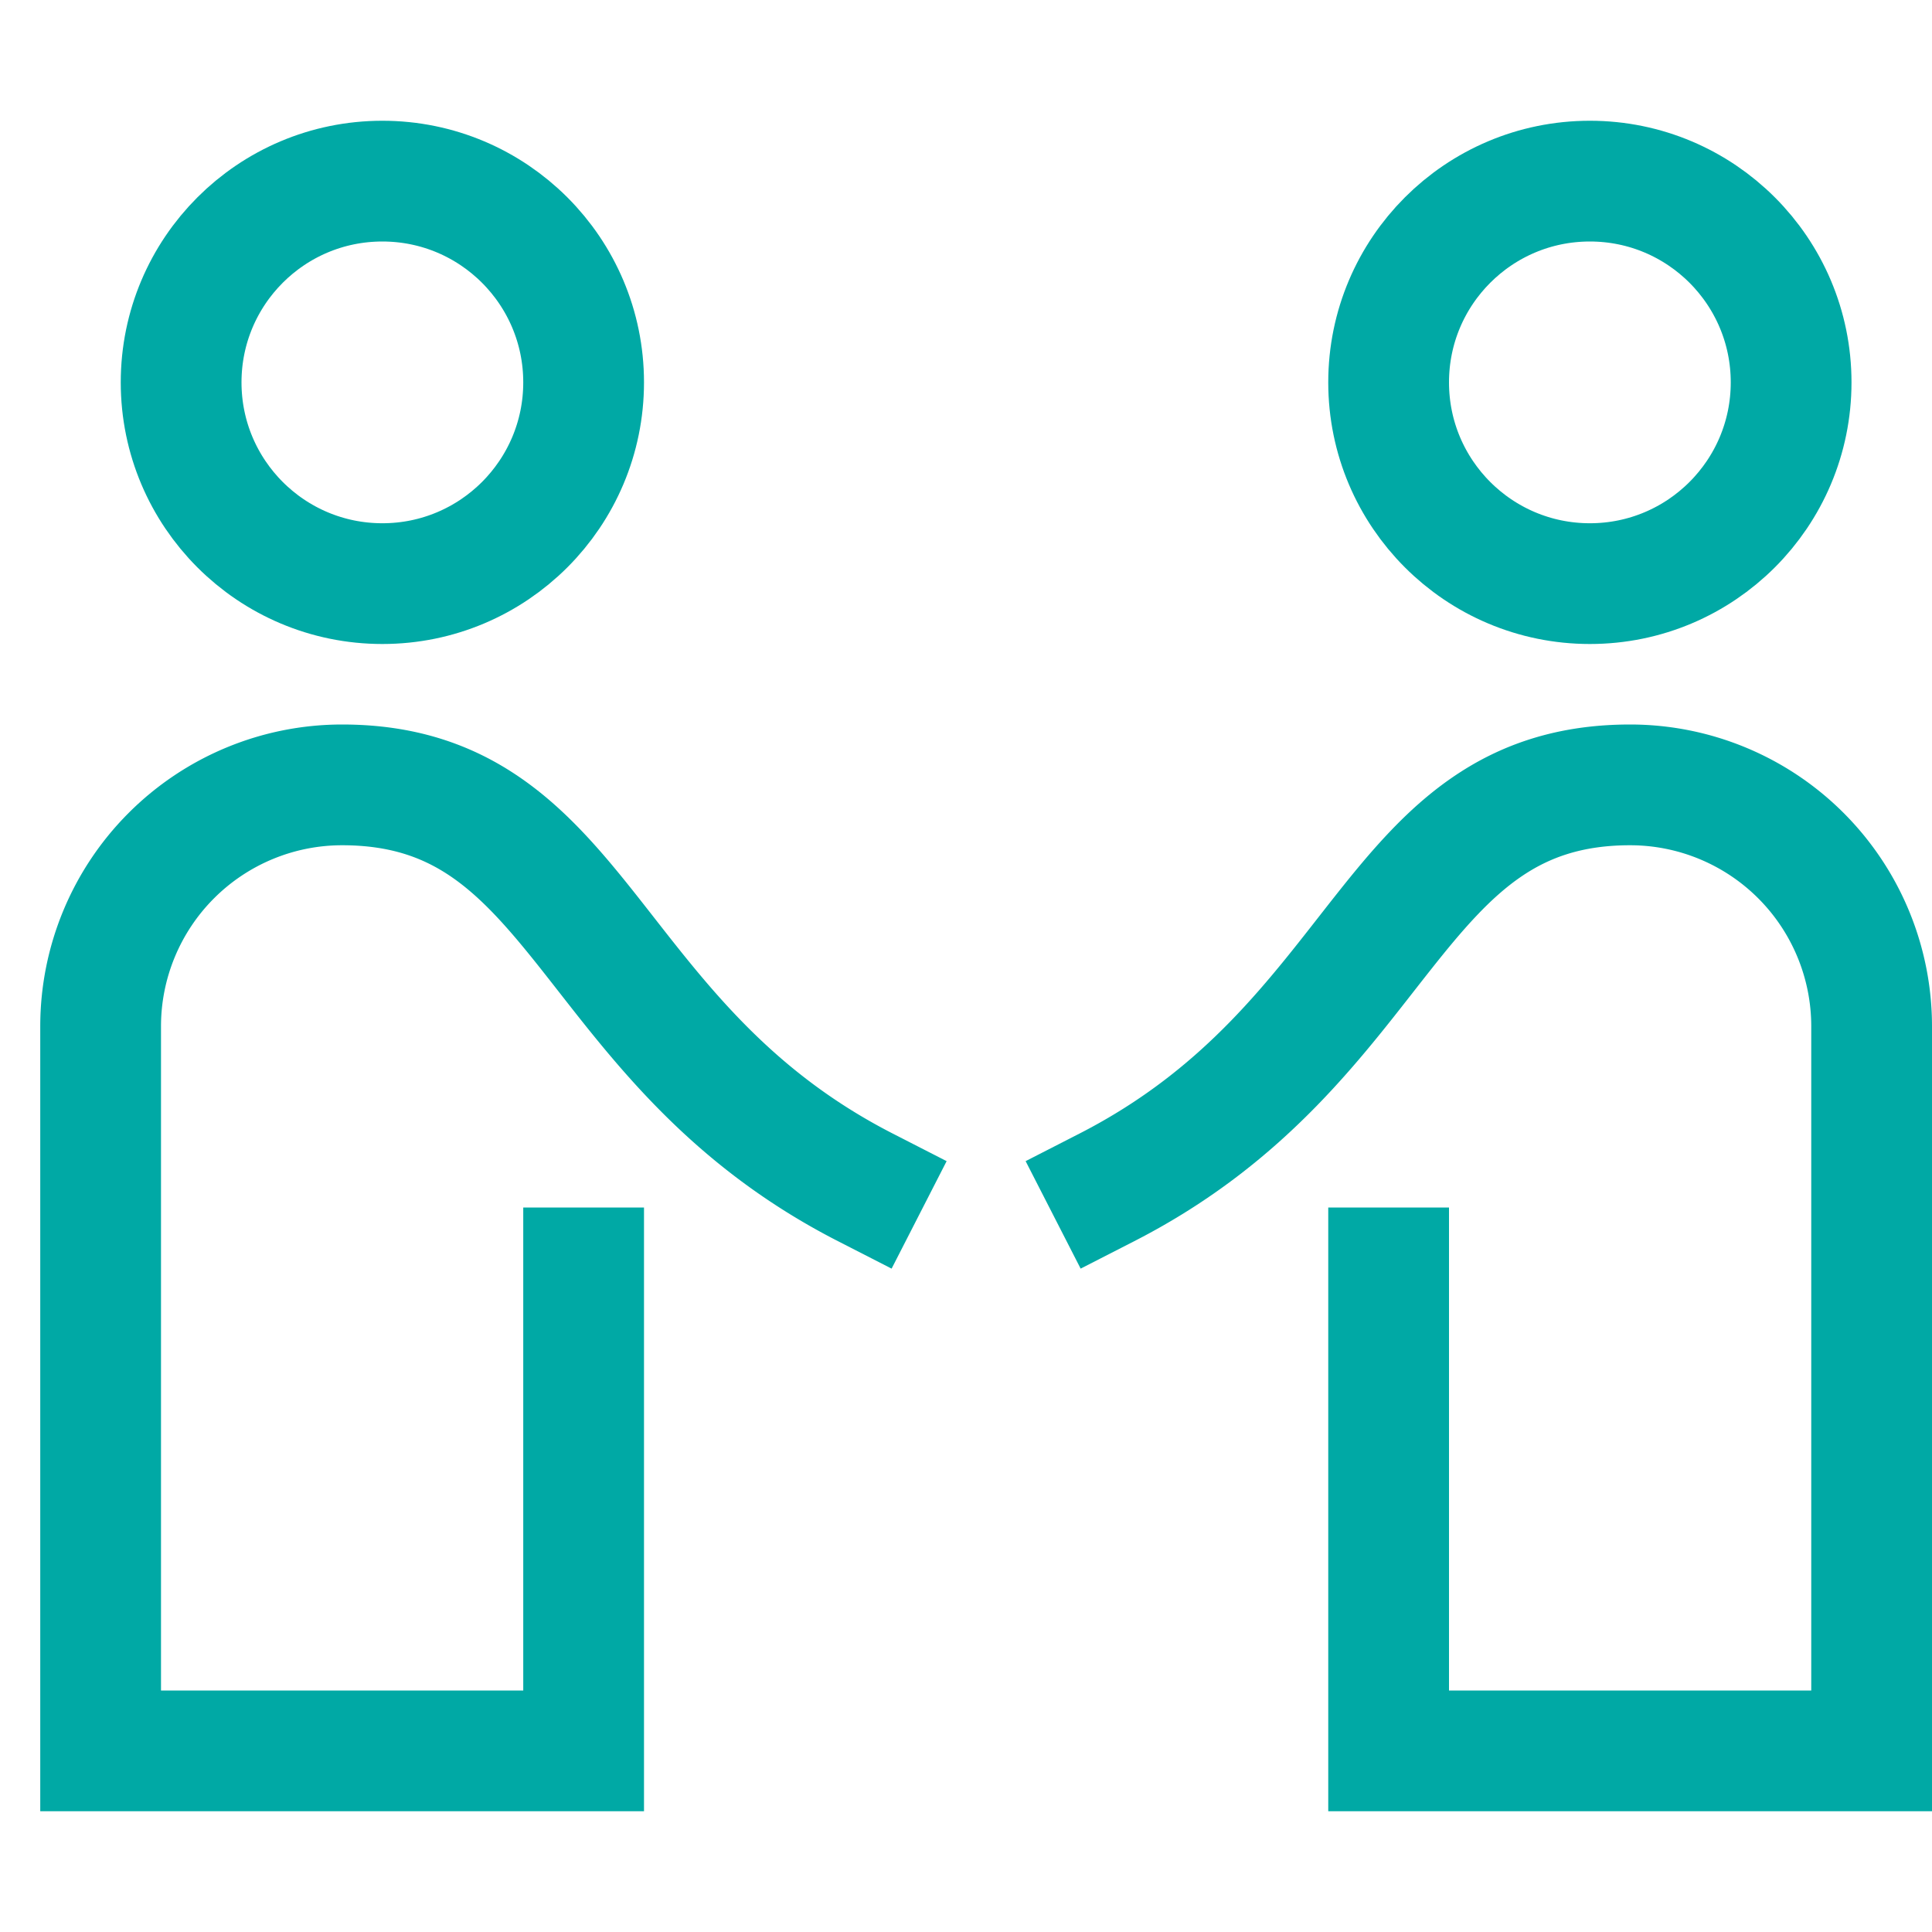 <svg xmlns="http://www.w3.org/2000/svg" viewBox="0 0 48 48"><title>partner</title><g stroke-linecap="square" stroke-width="3" stroke-miterlimit="10" fill="none" stroke="#00a9a5" stroke-linejoin="miter" class="nc-icon-wrapper" transform="translate(0.5 0.5)"><circle cx="9" cy="9" r="5" data-cap="butt" stroke-linecap="butt"></circle> <path d="M21,29c-7-3.583-7-10-13-10a6,6,0,0,0-6,6V43H14V31"></path> <path d="M27,29c7-3.583,7-10,13-10a6,6,0,0,1,6,6V43H34V31" stroke="#00a9a5"></path> <circle cx="39" cy="9" r="5" data-cap="butt" stroke-linecap="butt" stroke="#00a9a5"></circle></g></svg>